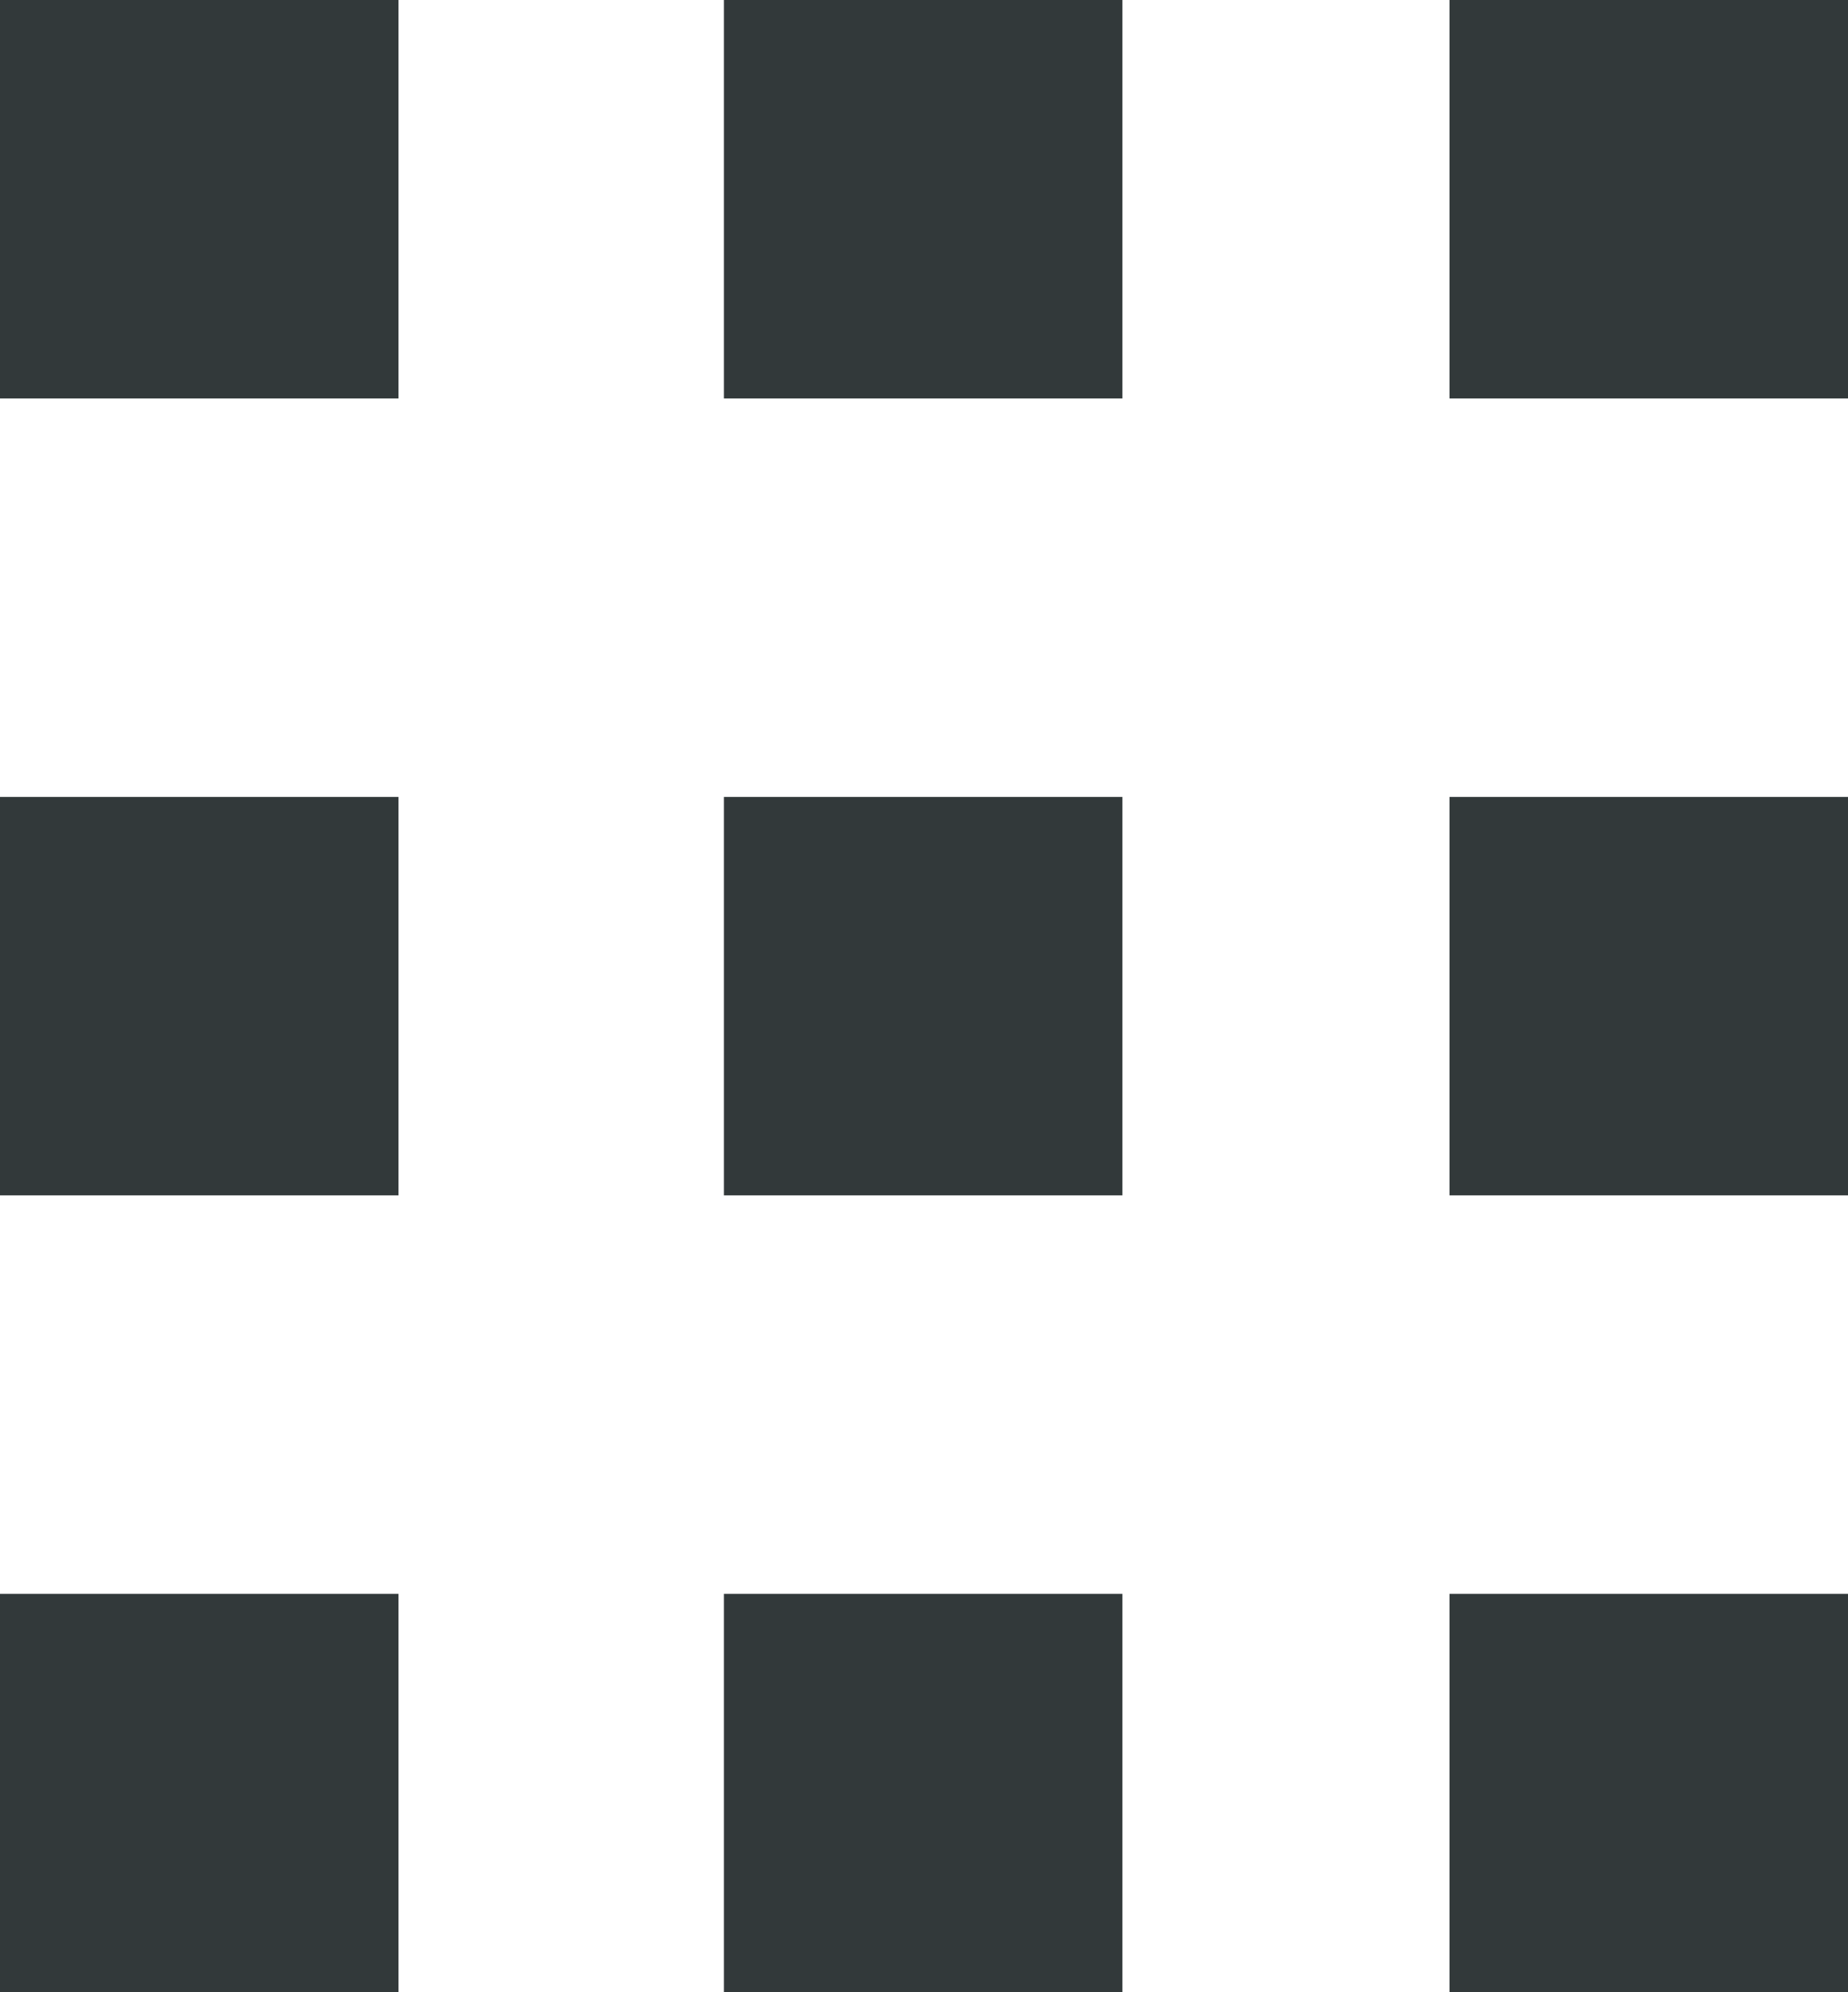 <svg xmlns="http://www.w3.org/2000/svg" viewBox="0 0 11.13 12"><defs><style>.cls-1{fill:#32393a;fill-rule:evenodd;}</style></defs><g id="Ebene_2" data-name="Ebene 2"><g id="Ebene_1-2" data-name="Ebene 1"><path class="cls-1" d="M0,7.2H2.4V4.8H0V7.2Z"/><path class="cls-1" d="M4.36,7.2h2.4V4.8H4.36V7.2Z"/><path class="cls-1" d="M8.73,7.2h2.4V4.8H8.73V7.2Z"/><path class="cls-1" d="M0,12H2.4V9.6H0V12Z"/><path class="cls-1" d="M4.36,12h2.4V9.6H4.36V12Z"/><path class="cls-1" d="M8.73,12h2.4V9.6H8.73V12Z"/><path class="cls-1" d="M0,2.4H2.4V0H0V2.4Z"/><path class="cls-1" d="M4.36,2.4h2.4V0H4.36V2.4Z"/><path class="cls-1" d="M8.73,2.4h2.4V0H8.73V2.4Z"/></g></g></svg>